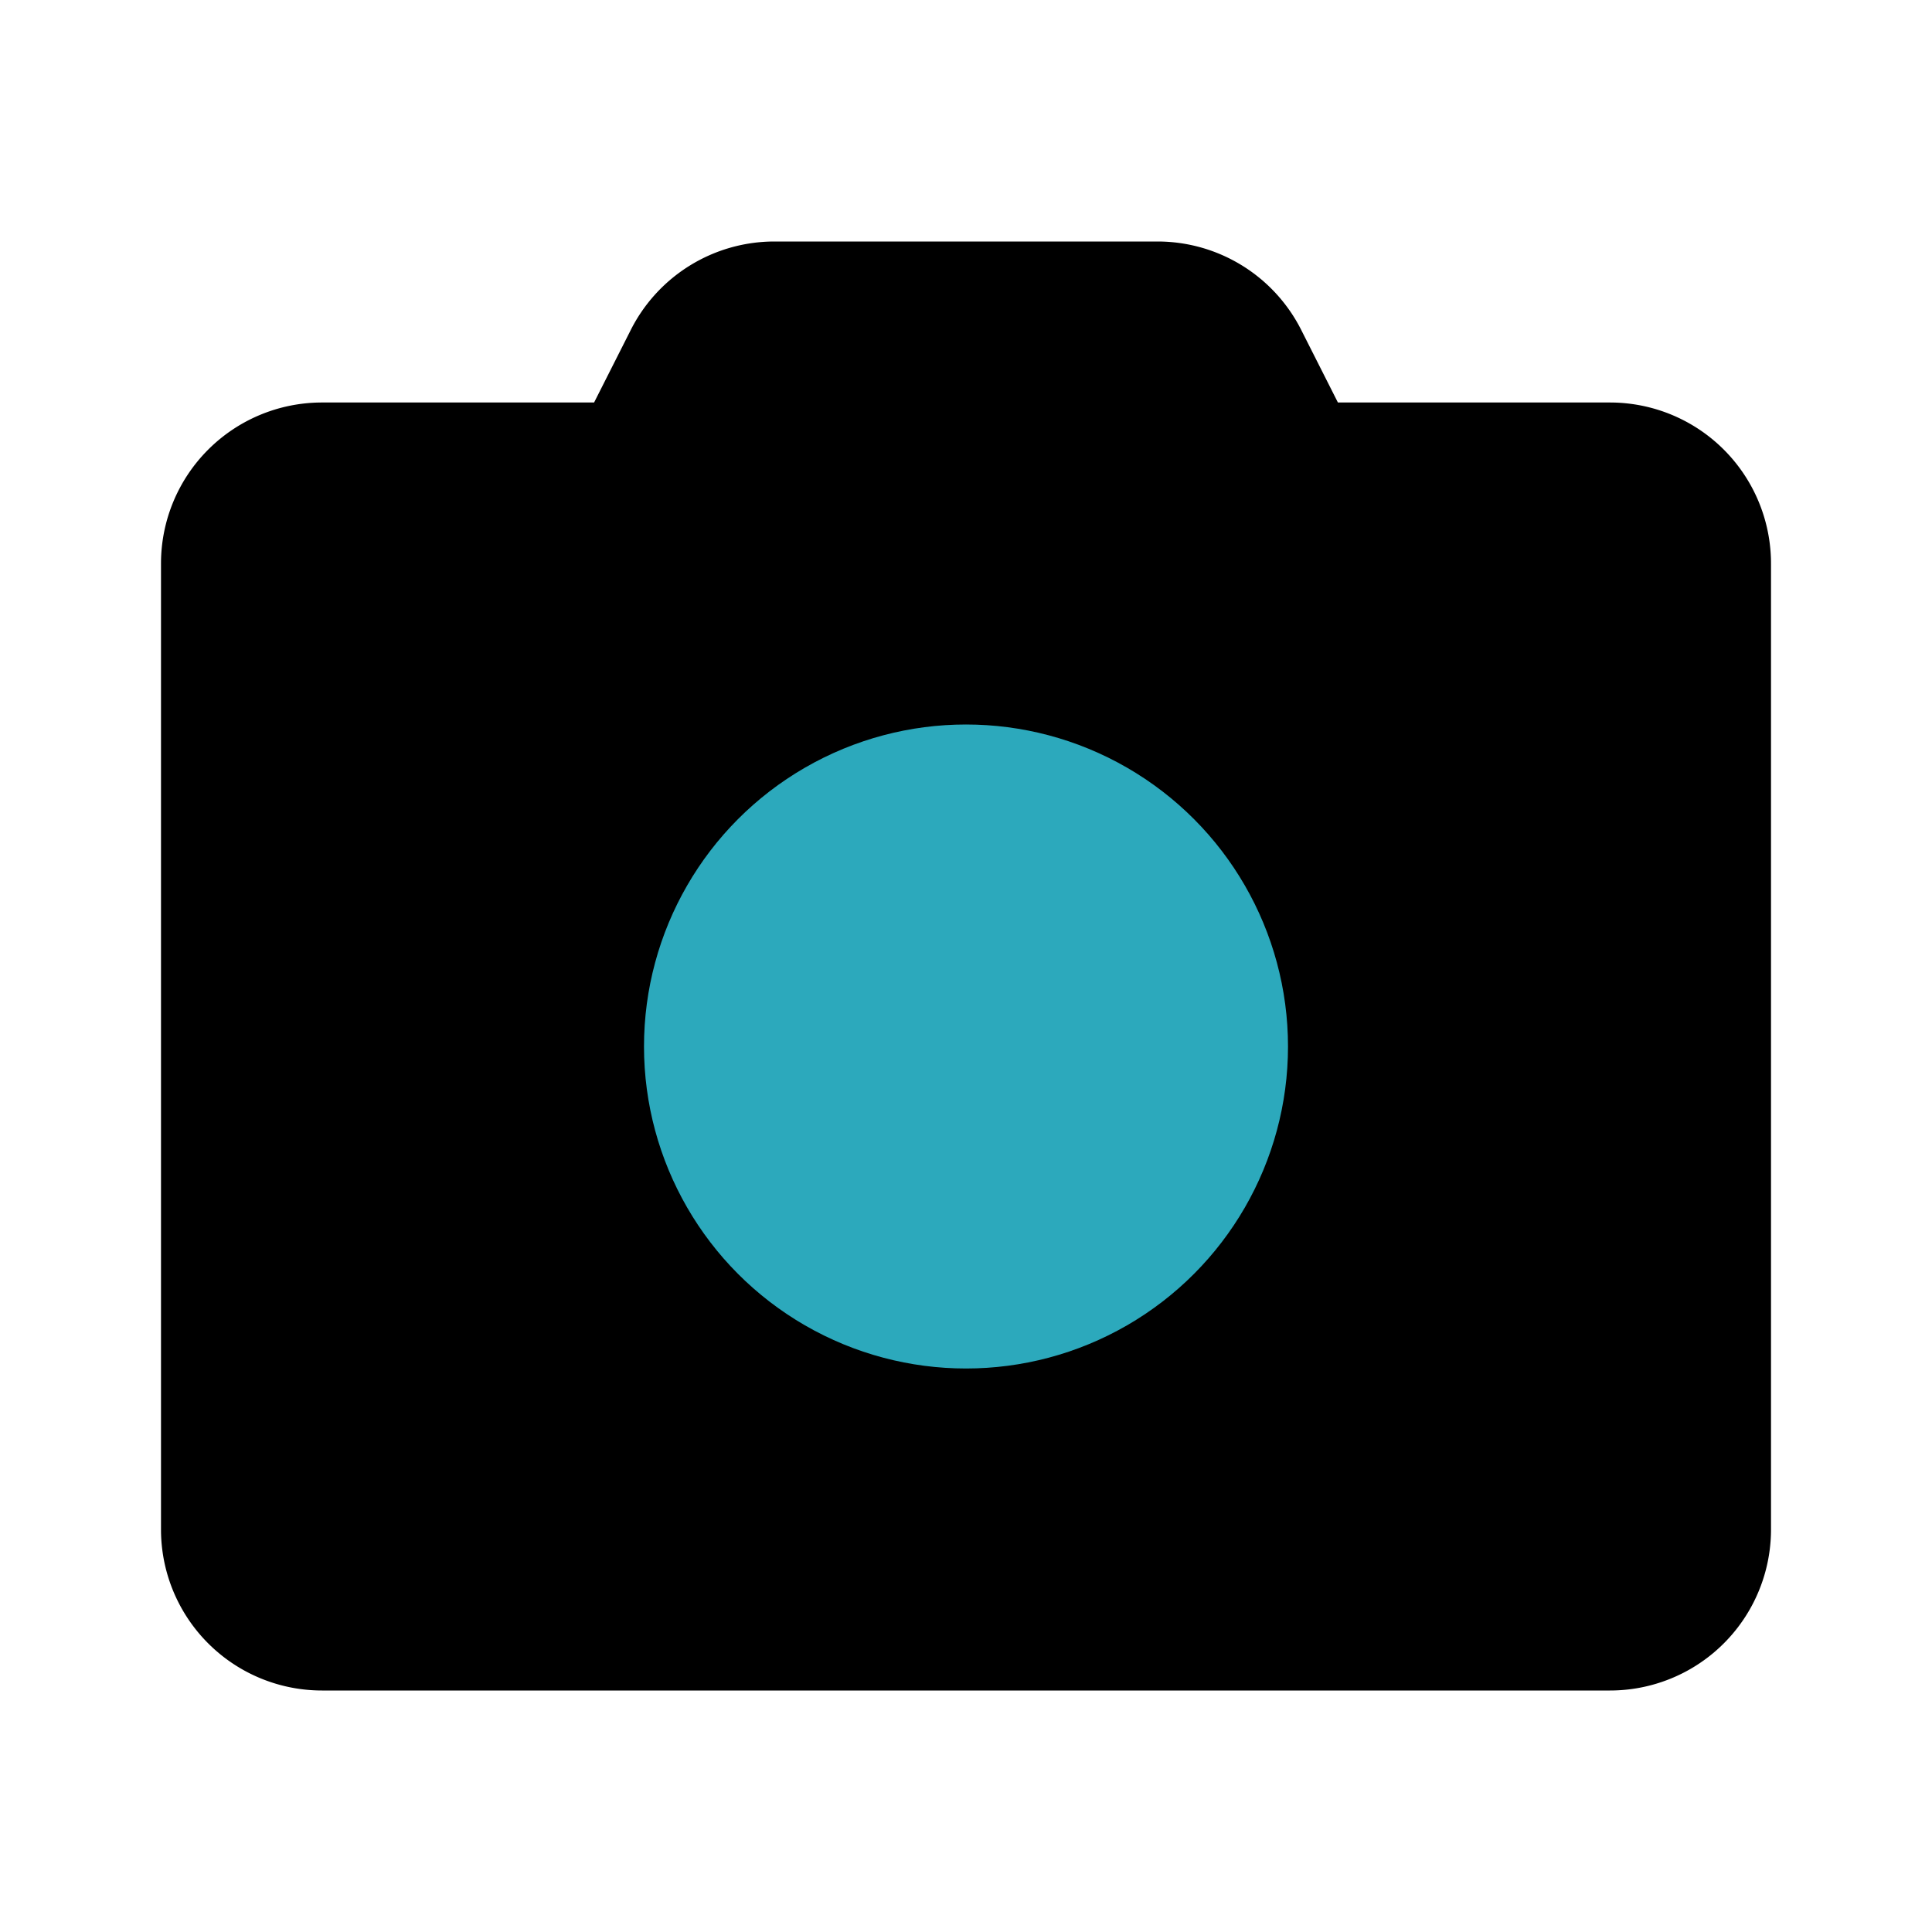 <?xml version="1.0" encoding="utf-8"?><!-- Скачано с сайта svg4.ru / Downloaded from svg4.ru -->
<svg fill="#000000" width="800px" height="800px" viewBox="0 0 24 24" id="photo-camera" data-name="Flat Color" xmlns="http://www.w3.org/2000/svg" class="icon flat-color"><path id="primary" d="M20,5H16.62l-.45-.89A2,2,0,0,0,14.38,3H9.62A2,2,0,0,0,7.83,4.11L7.38,5H4A2,2,0,0,0,2,7V19a2,2,0,0,0,2,2H20a2,2,0,0,0,2-2V7A2,2,0,0,0,20,5Z" style="fill: rgb(0, 0, 0);"></path><circle id="secondary" cx="12" cy="13" r="4" style="fill: rgb(44, 169, 188);"></circle></svg>